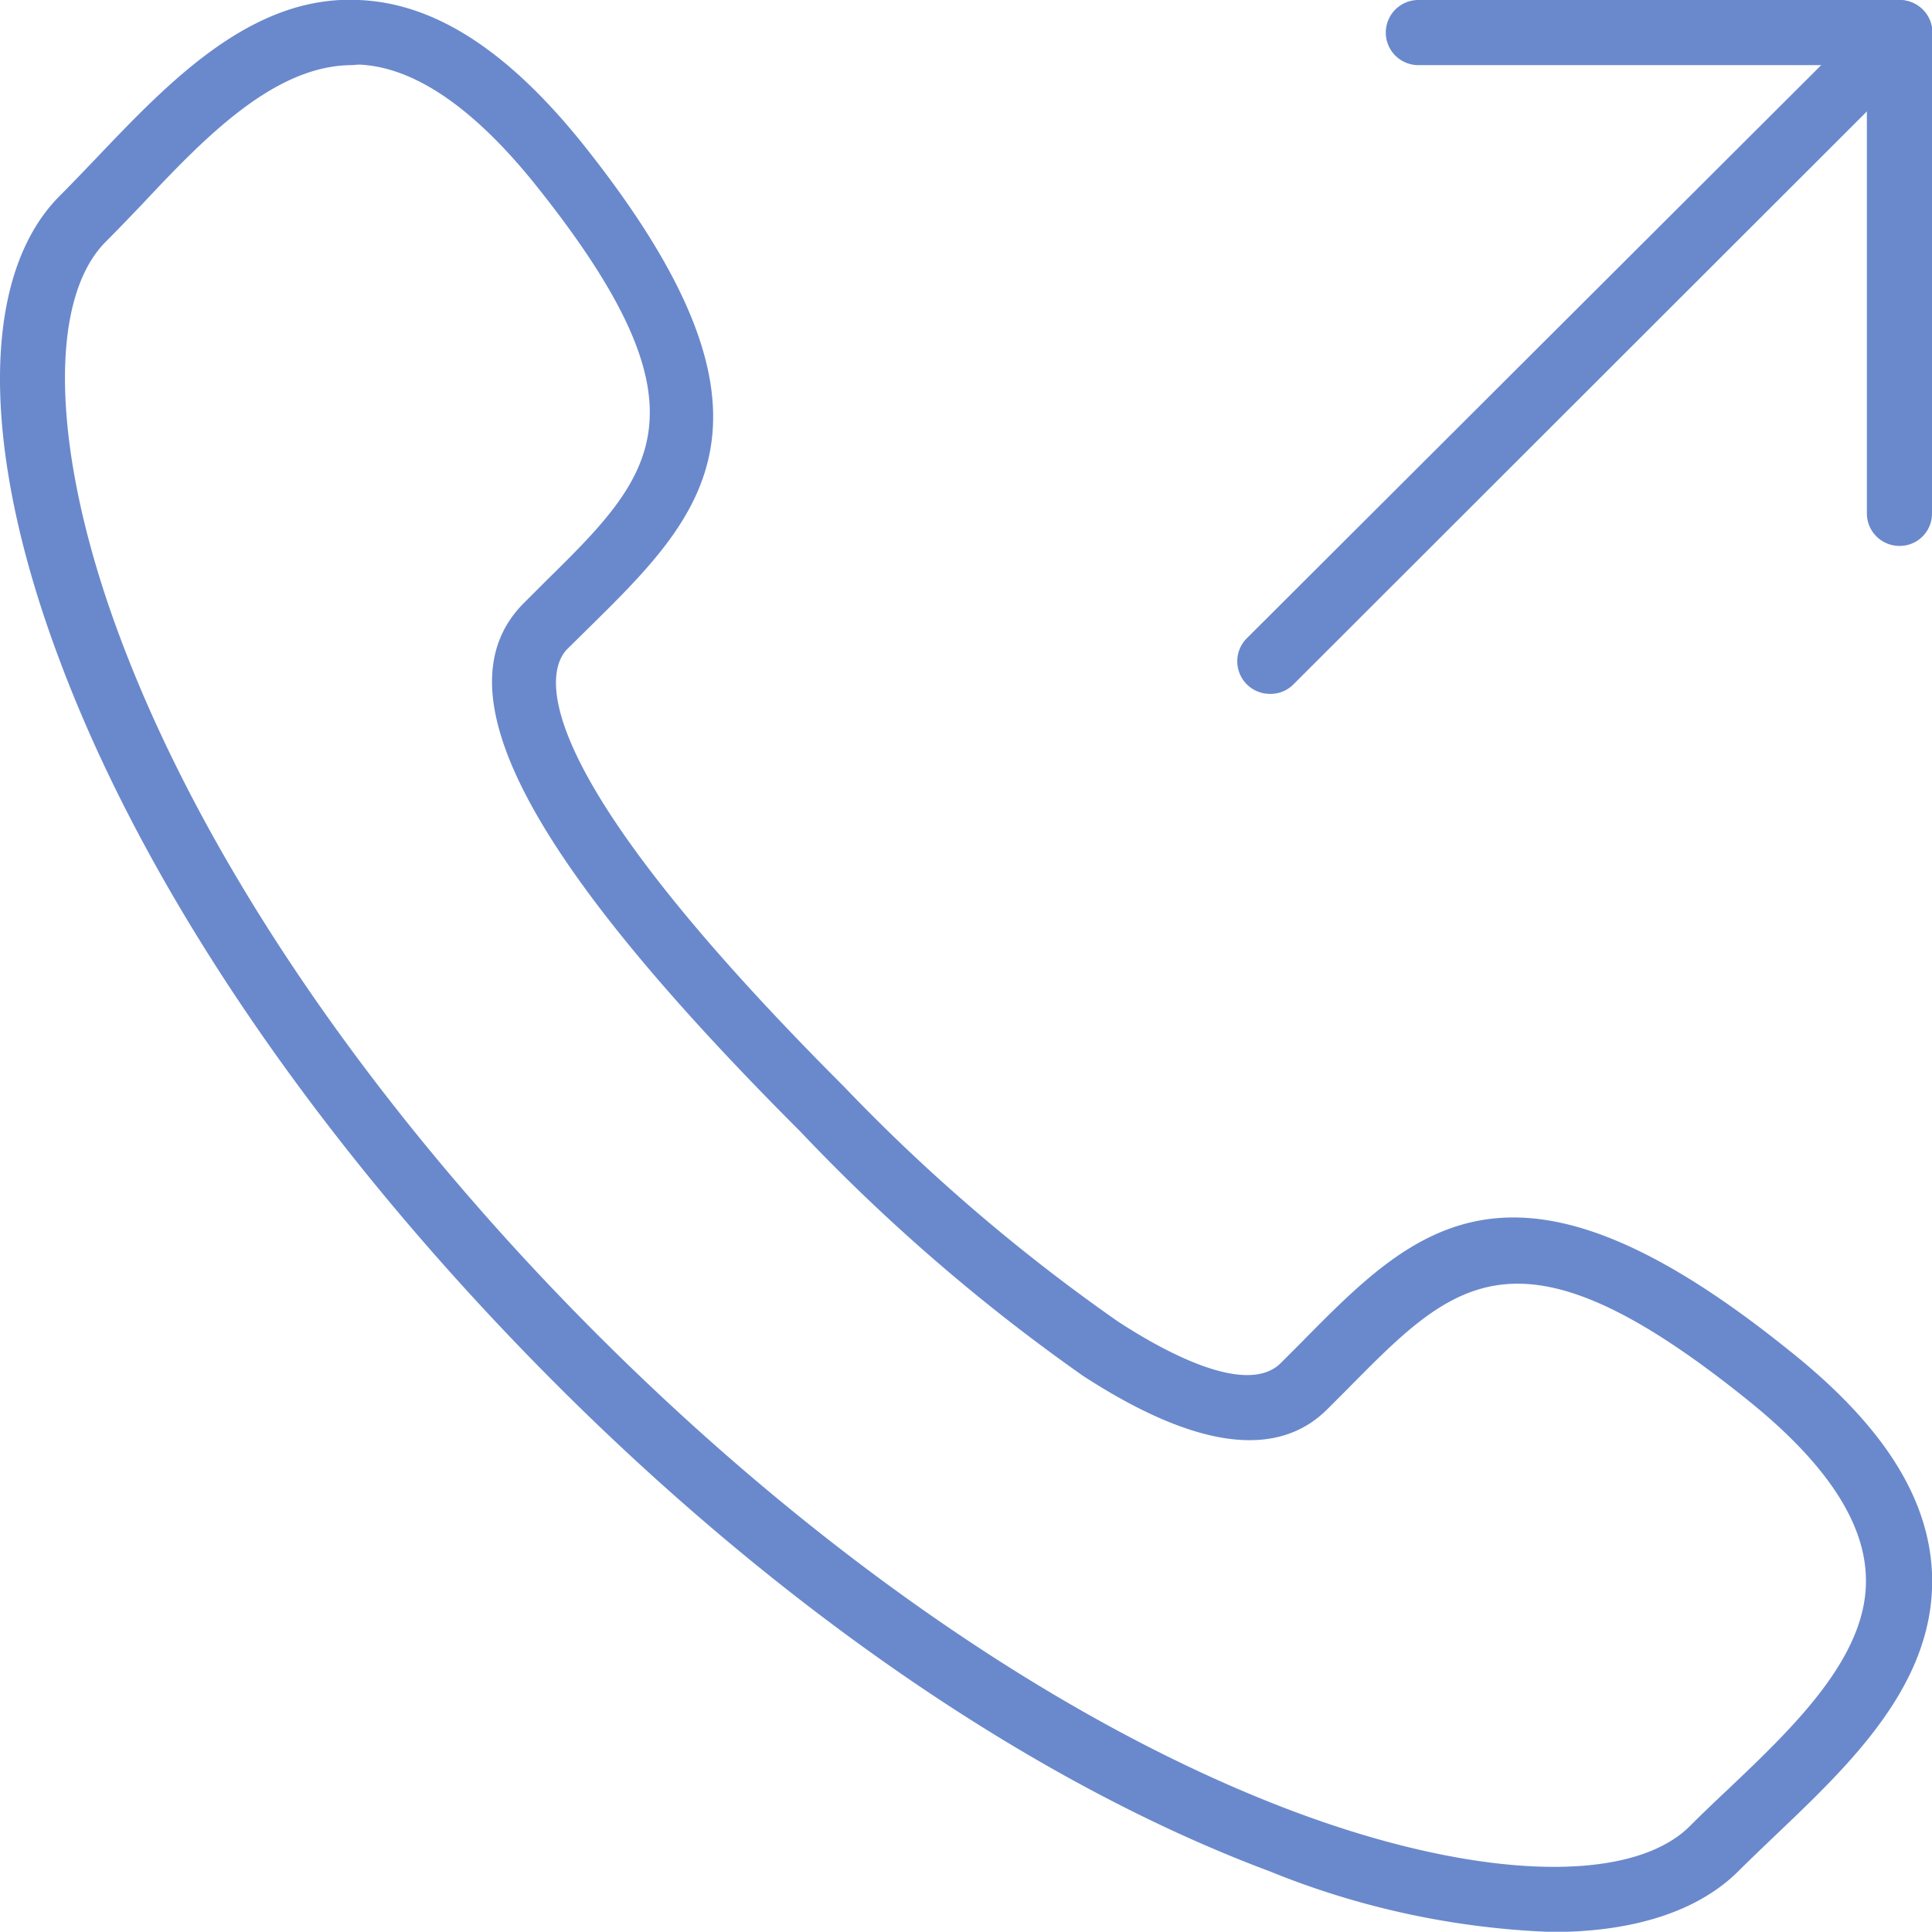 <svg id="Capa_1" data-name="Capa 1" xmlns="http://www.w3.org/2000/svg" viewBox="0 0 70 69.99"><defs><style>.cls-1{fill:#6a89cc;}</style></defs><title>OUT_call</title><path class="cls-1" d="M56.25,70A30,30,0,0,1,46,67.8C37.47,64.61,28.25,58.29,20,50S5.39,32.51,2.19,24C-.72,16.32-.73,10,2.16,7.1c.42-.42.85-.87,1.29-1.33C6.09,3,9.1-.19,13,0c2.73.11,5.37,1.81,8.08,5.17,8,10,4.39,13.5.22,17.61l-.74.73c-.68.68-2,3.84,10,15.84a66.2,66.2,0,0,0,9.93,8.52c1.68,1.1,4.69,2.75,5.92,1.51l.74-.74c4.11-4.17,7.65-7.76,17.6.23C68.19,51.59,69.88,54.23,70,57c.16,4-3,6.95-5.77,9.59-.46.44-.91.87-1.32,1.28C61.45,69.27,59.15,70,56.25,70ZM12.76,2.36C9.94,2.36,7.4,5,5.15,7.4c-.45.47-.89.93-1.32,1.36-2.15,2.16-1.94,7.83.56,14.44,3.08,8.18,9.21,17.11,17.25,25.15s17,14.17,25.15,17.25c6.62,2.5,12.28,2.72,14.44.56.43-.43.89-.87,1.37-1.32,2.41-2.29,5.16-4.9,5-7.79-.09-2-1.53-4.12-4.3-6.34-8.28-6.66-10.6-4.31-14.44-.42l-.76.76c-1.83,1.84-4.81,1.43-8.86-1.2A67.81,67.81,0,0,1,29,41c-10-10-13.15-16.05-10-19.17l.75-.75c3.9-3.84,6.26-6.16-.4-14.45-2.23-2.76-4.37-4.21-6.35-4.29Z"/><path class="cls-1" d="M46,25.14a1.18,1.18,0,0,1-.84-2L68,.35a1.18,1.18,0,0,1,1.67,0,1.17,1.17,0,0,1,0,1.66L46.86,24.8A1.16,1.16,0,0,1,46,25.14Z"/><path class="cls-1" d="M68.82,19.78a1.18,1.18,0,0,1-1.18-1.18V2.36H51.39a1.18,1.18,0,1,1,0-2.36H68.81A1.18,1.18,0,0,1,70,1.18V18.6A1.17,1.17,0,0,1,68.82,19.78Z"/></svg>